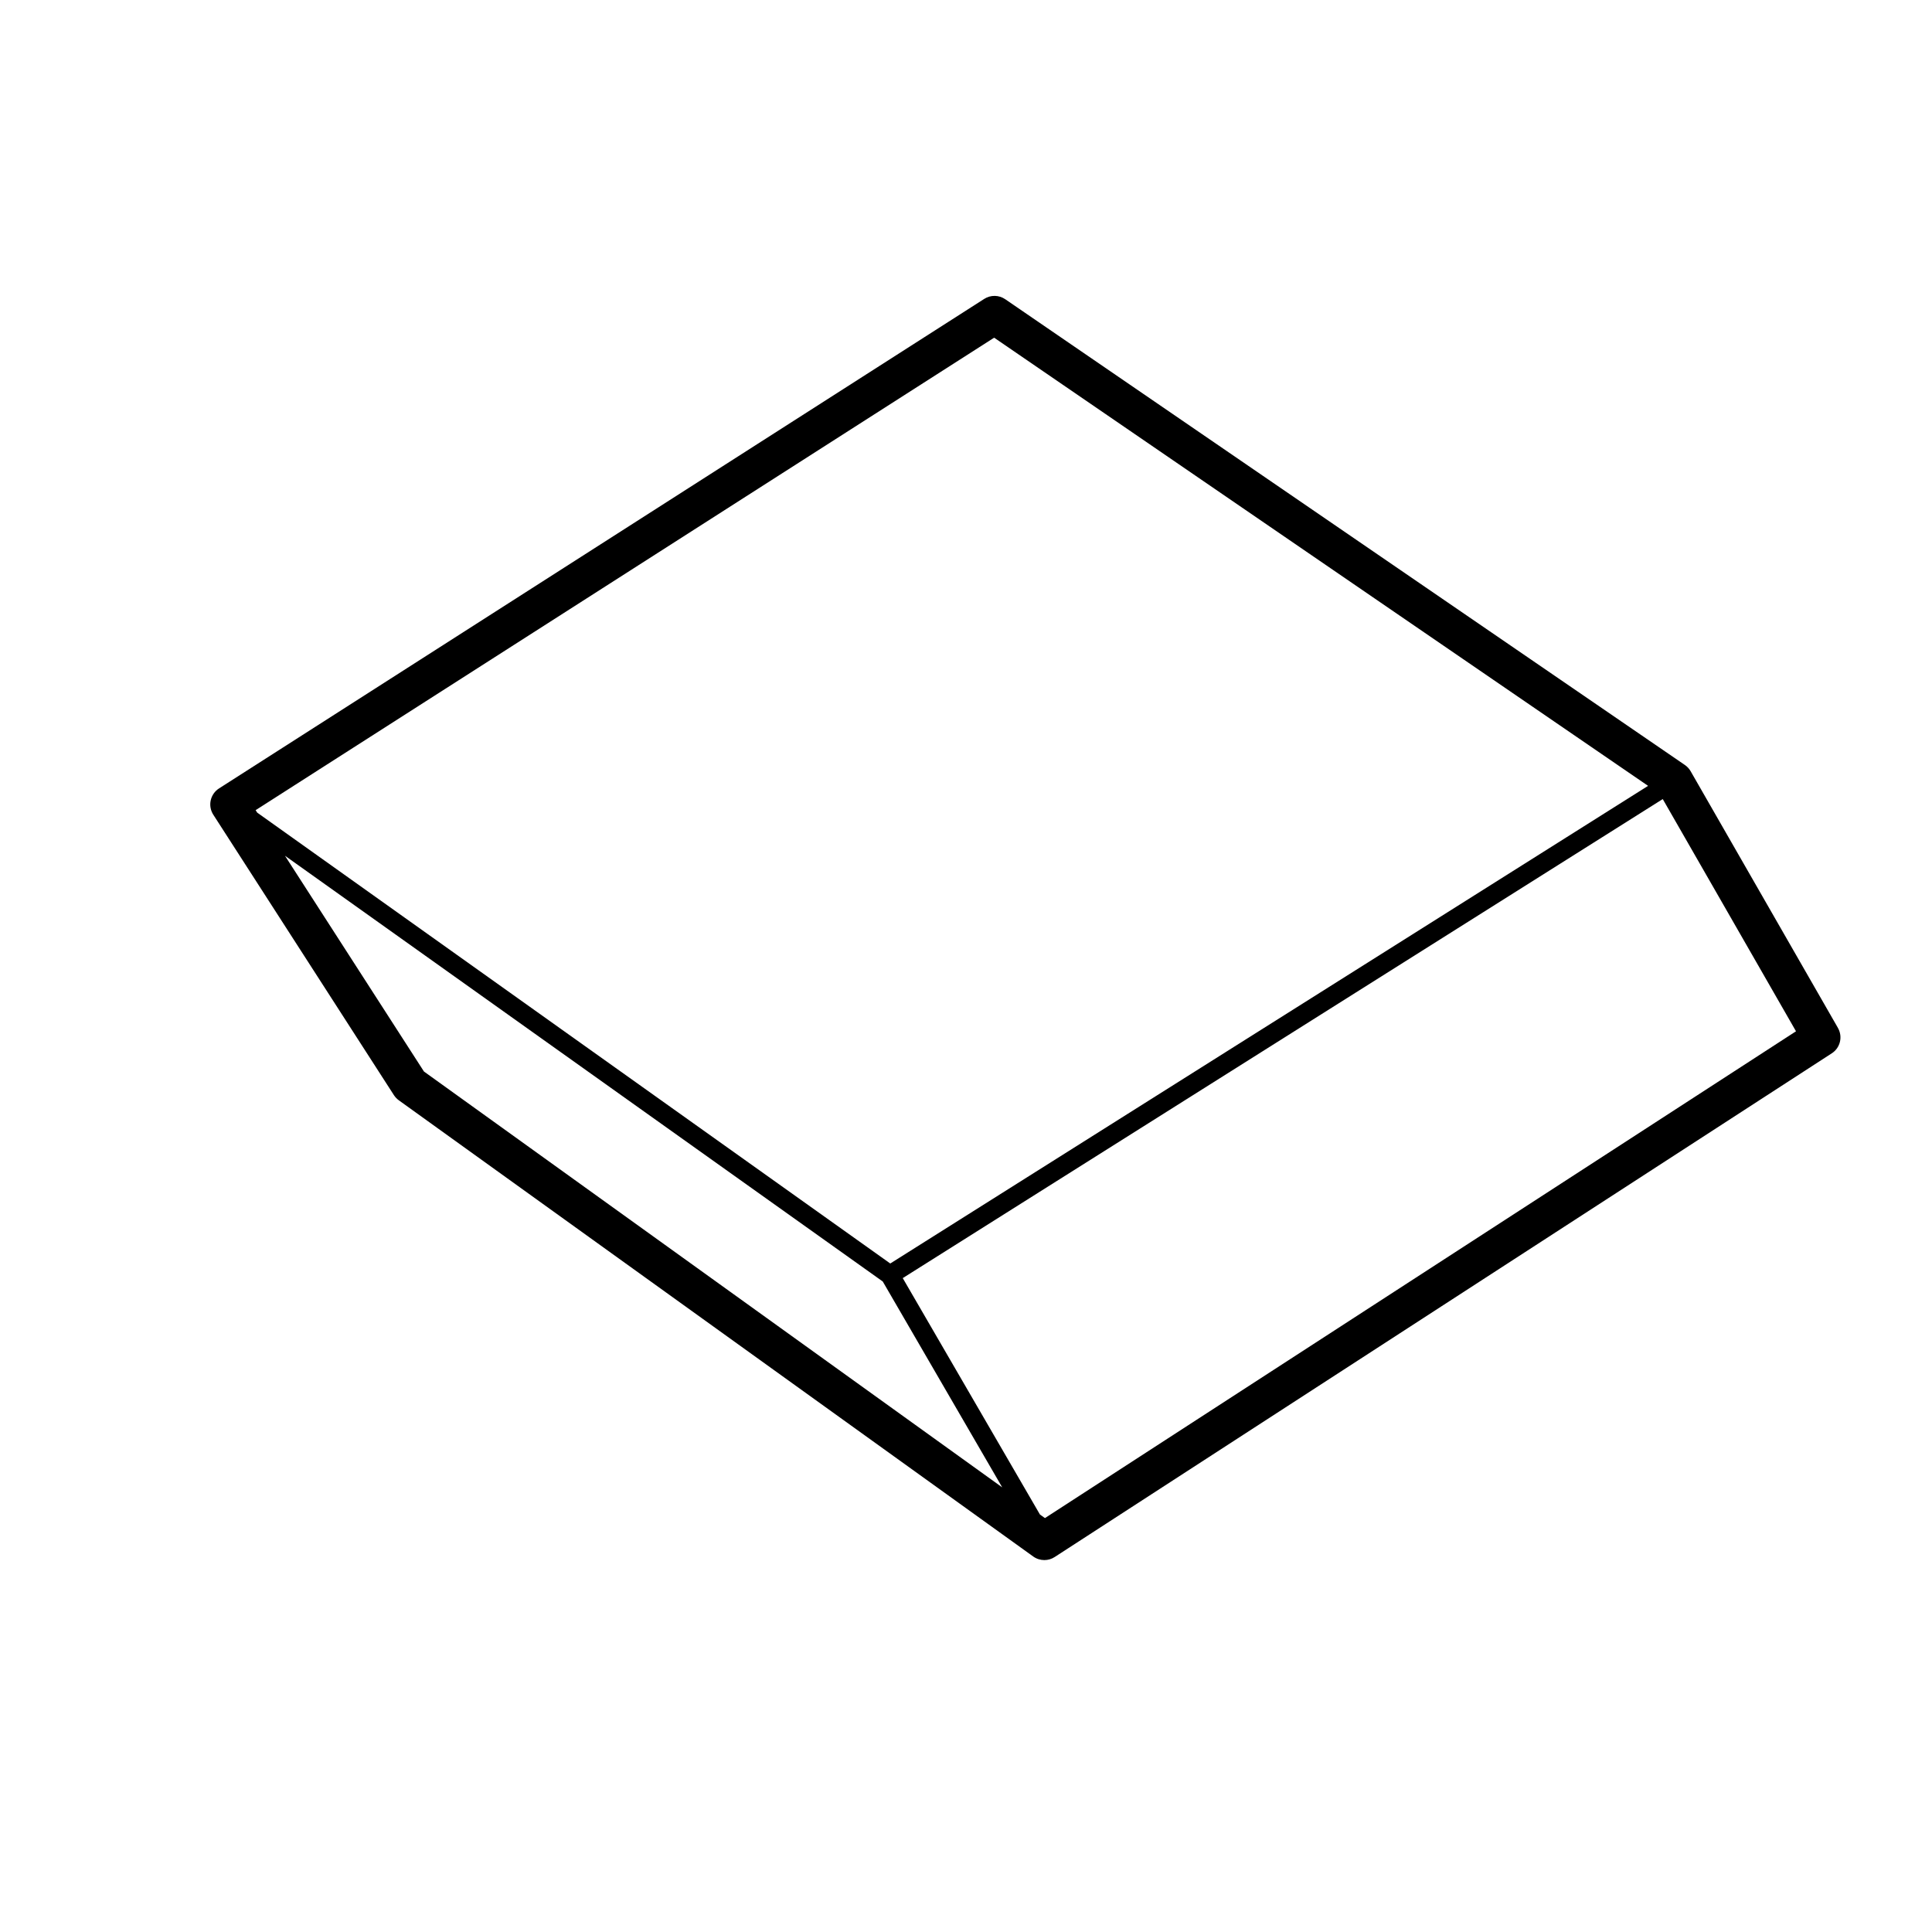 <?xml version="1.0" encoding="UTF-8"?>
<!-- Uploaded to: SVG Repo, www.svgrepo.com, Generator: SVG Repo Mixer Tools -->
<svg fill="#000000" width="800px" height="800px" version="1.1" viewBox="144 144 512 512" xmlns="http://www.w3.org/2000/svg">
 <path d="m631.08 416.42-39.047-68.043c-0.379-0.656-0.898-1.219-1.523-1.648l-180.11-123.43c-1.672-1.145-3.859-1.18-5.562-0.09l-202.79 129.73c-1.129 0.719-1.918 1.863-2.207 3.168-0.289 1.305-0.035 2.676 0.684 3.797l47.863 74.312c0.344 0.527 0.781 0.992 1.293 1.367l168.14 120.91c0.875 0.629 1.91 0.945 2.941 0.945 0.953 0 1.906-0.266 2.742-0.812l205.93-133.48c2.254-1.445 2.969-4.41 1.637-6.727zm-223.62-182.93 173.3 118.77-200.83 126.58-167.77-119.49-0.418-0.648zm-187.94 137.29 158.42 112.83 31.66 54.559-153.25-110.21zm201.4 175.53-1.328-0.953-36.355-62.645 201.41-126.95 35.312 61.539z"/>
</svg>